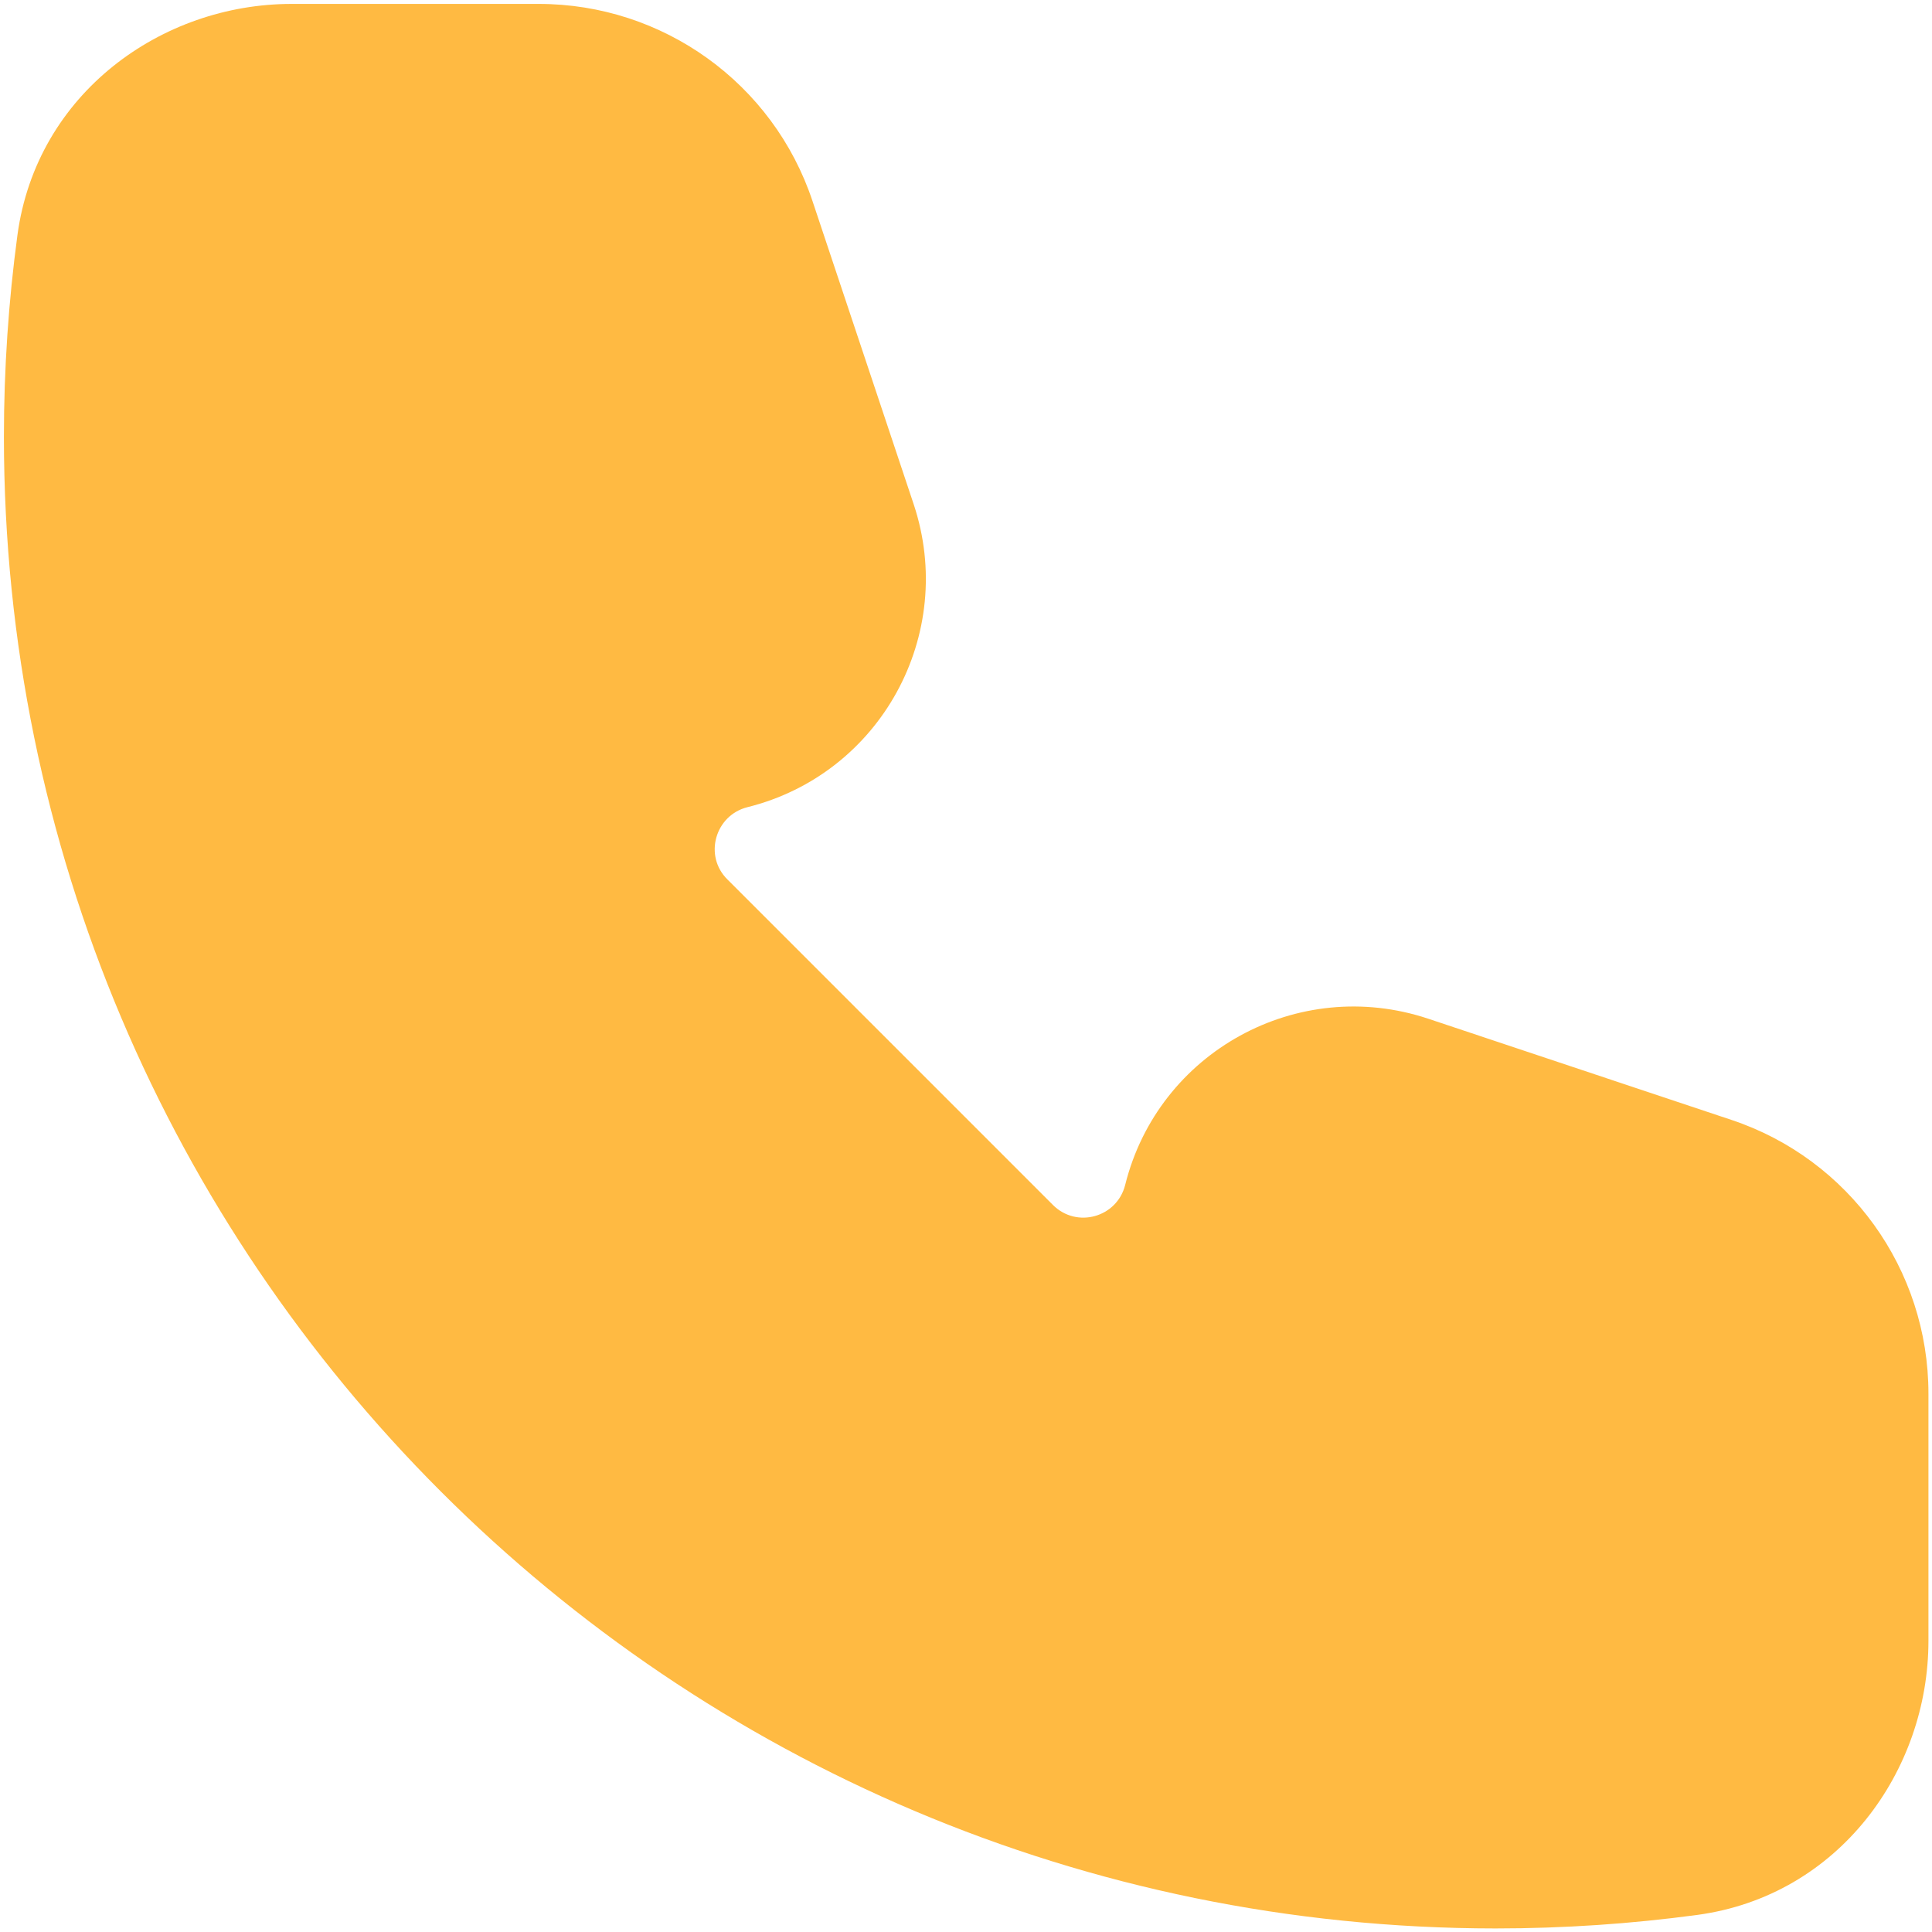 <?xml version="1.0" encoding="utf-8"?>

<!-- Generator: Adobe Illustrator 26.0.1, SVG Export Plug-In . SVG Version: 6.00 Build 0)  -->

<svg version="1.1" id="Vrstva_1" xmlns="http://www.w3.org/2000/svg" xmlns:xlink="http://www.w3.org/1999/xlink" x="0px" y="0px"

	 viewBox="0 0 542.6 542.6" style="enable-background:new 0 0 542.6 542.6;" xml:space="preserve">

<style type="text/css">

	.st0{fill-rule:evenodd;clip-rule:evenodd;fill:#ffba42;}

</style>

<path class="st0" d="M4.9,66c5.4-39.8,40.5-64.9,77-64.9h69.4c34.9,0,65.9,22.3,76.9,55.4l28.4,85.1c12.2,36.6-9.3,75.8-46.7,85.1

	c-9.1,2.3-12.3,13.7-5.6,20.3l91.4,91.4c6.7,6.7,18,3.5,20.3-5.6c9.3-37.4,48.5-58.9,85.1-46.7l85.1,28.4c33.1,11,55.4,42,55.4,76.9

	v69.4c0,36.5-25.1,71.6-64.9,77c-18.5,2.5-37.5,3.8-56.7,3.8C188.6,541.5,1.1,354,1.1,122.7C1.1,103.5,2.4,84.6,4.9,66z"/>

</svg>

